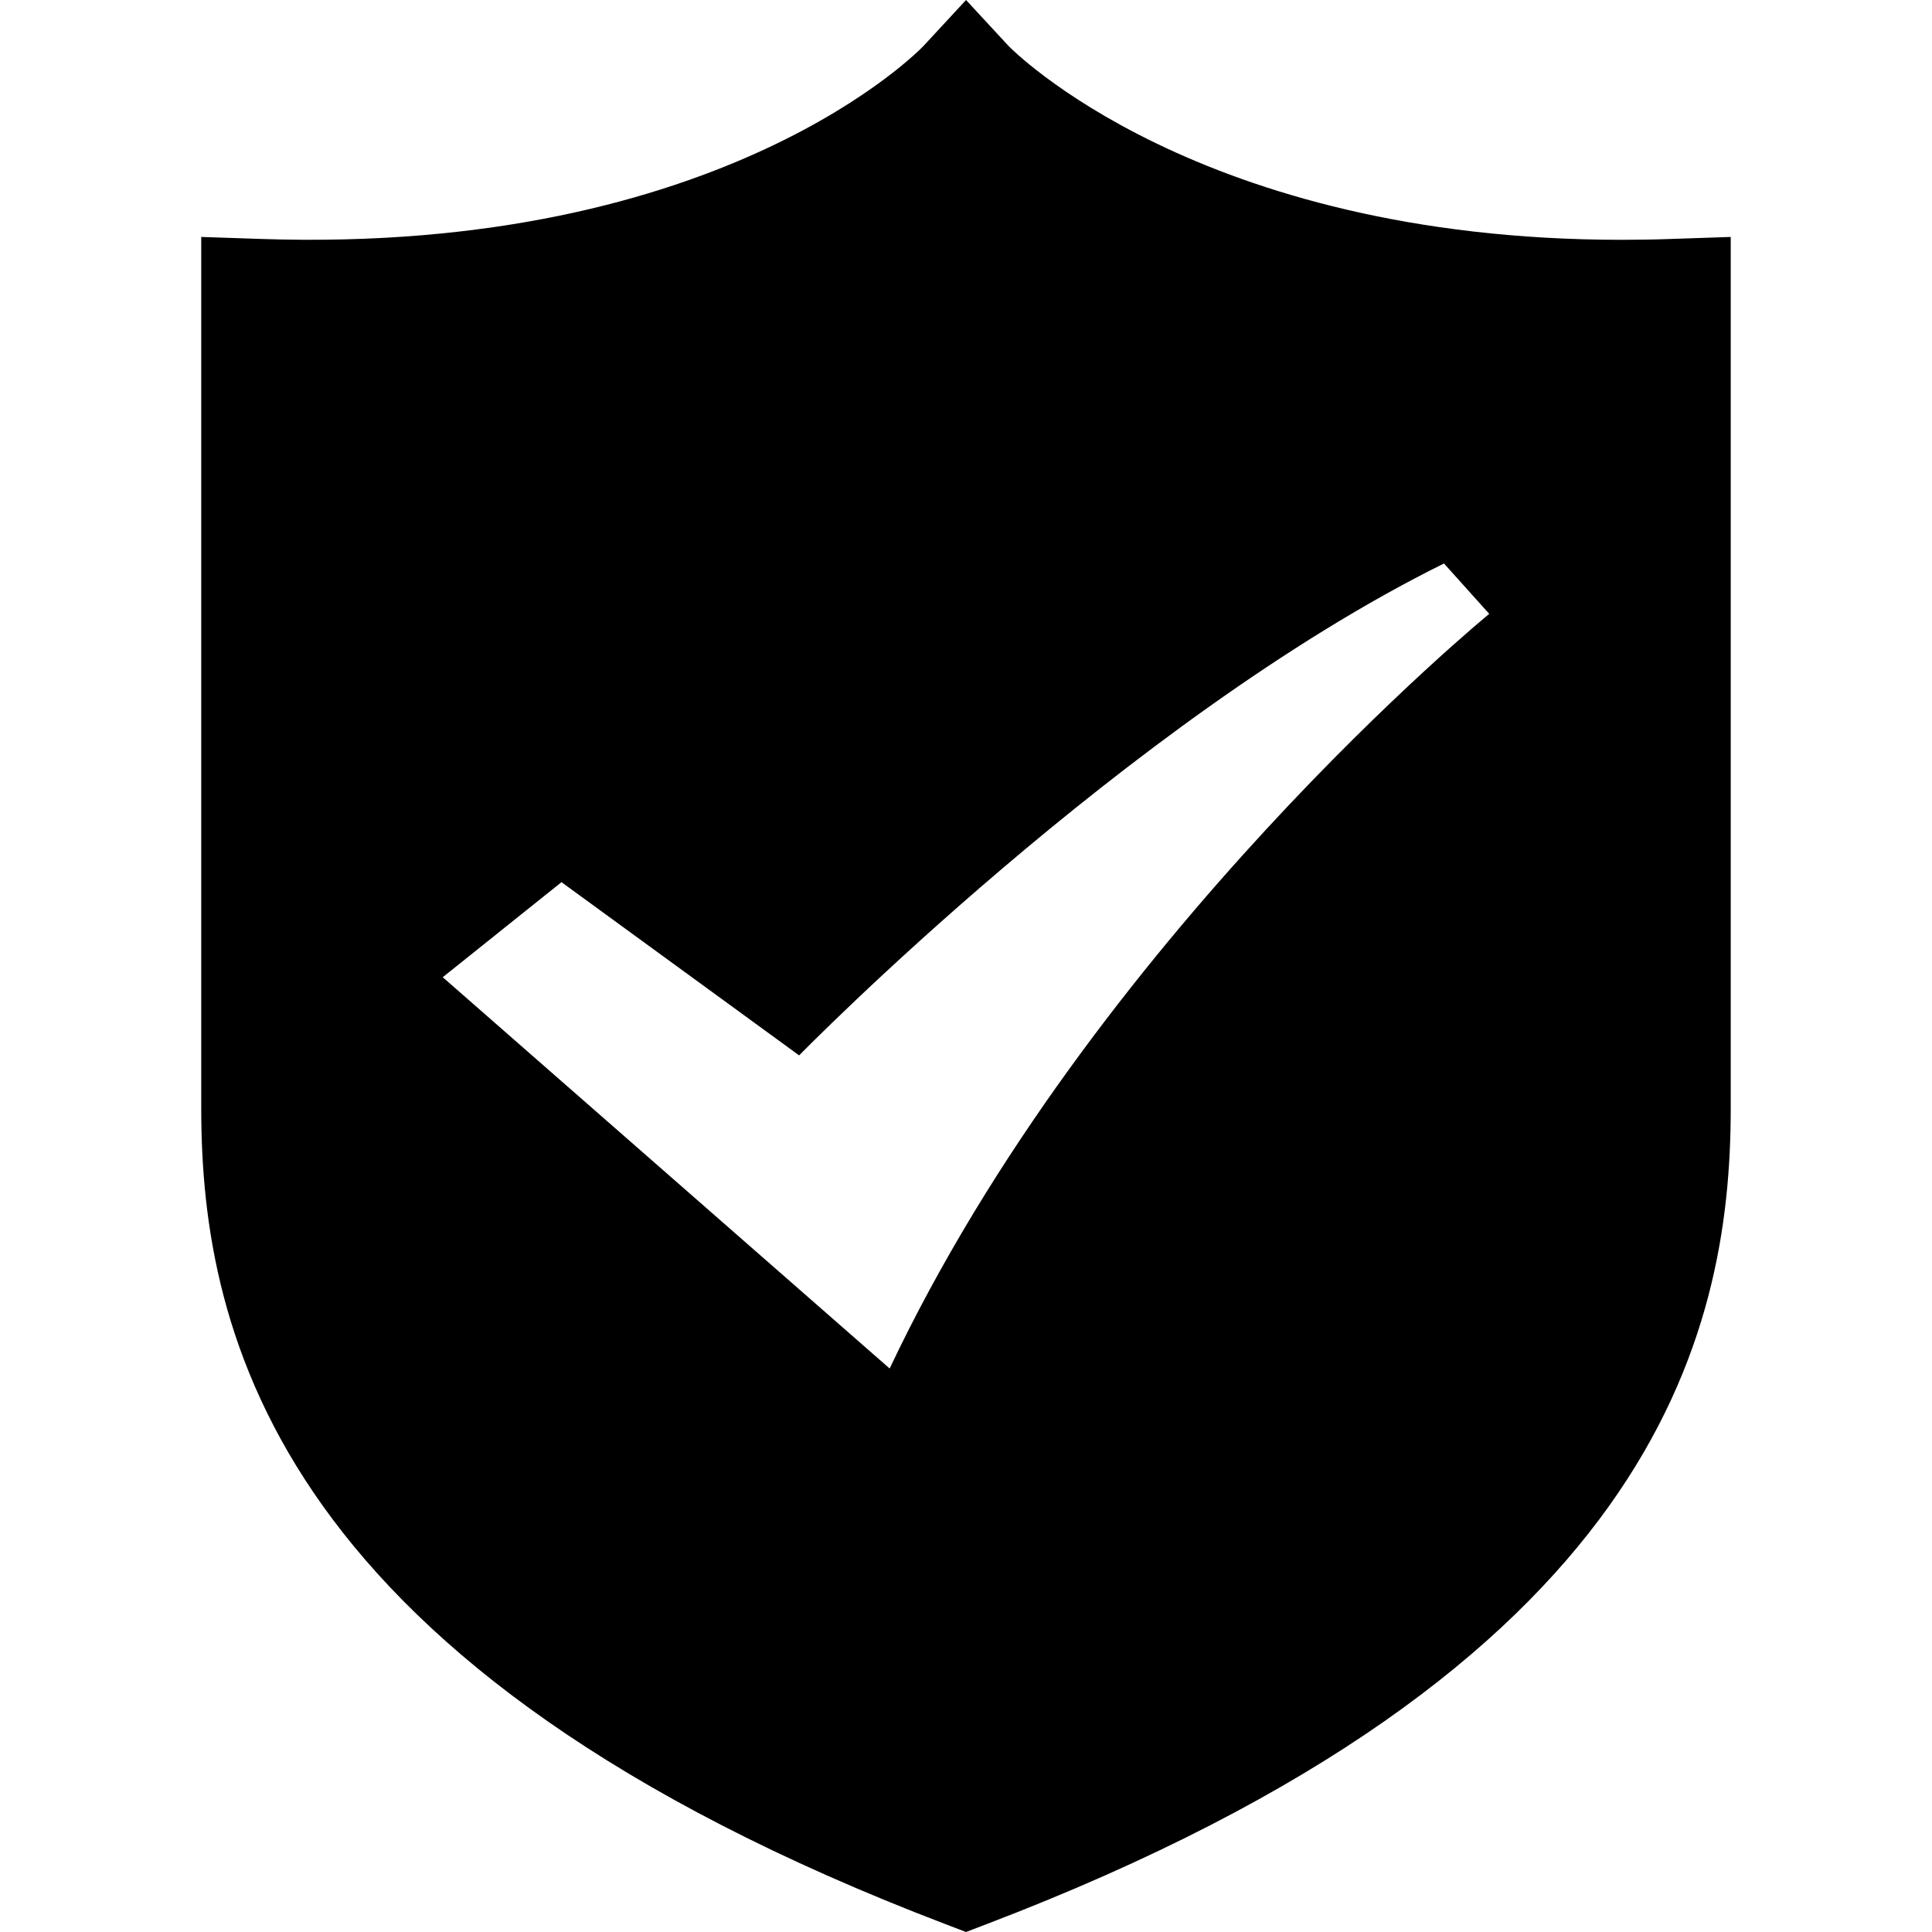 <?xml version="1.0" encoding="UTF-8"?>
<svg width="56px" height="56px" viewBox="0 0 56 56" version="1.1" xmlns="http://www.w3.org/2000/svg" xmlns:xlink="http://www.w3.org/1999/xlink">
    <title>图标/56/教育版五大安全策略/应用商店安全策略</title>
    <g id="图标/56/教育版五大安全策略/应用商店安全策略" stroke="none" stroke-width="1" fill="none" fill-rule="evenodd">
        <rect id="矩形" fill-opacity="0" fill="#FFFFFF" x="0" y="0" width="56" height="56"></rect>
        <g id="编组" transform="translate(5.833, 0)" fill="#000000" fill-rule="nonzero">
            <path d="M42.608,6.926 C42.122,6.944 41.644,6.951 41.176,6.951 L41.174,6.951 C28.866,6.951 23.444,1.378 23.398,1.33 L22.168,0 L20.937,1.33 C20.883,1.388 15.162,7.379 1.726,6.926 L0,6.868 L0,32.129 C0,38.743 2.235,48.39 21.565,55.77 L22.167,56 L22.769,55.77 C42.098,48.39 44.333,38.743 44.333,32.129 L44.333,6.868 L42.608,6.926 Z M19.954,39.667 L7,28.325 L10.442,25.57 L17.33,30.591 C17.33,30.591 26.84,20.87 36.022,16.333 L37.333,17.793 C37.333,17.793 25.857,27.19 19.954,39.667 L19.954,39.667 Z" id="形状"></path>
        </g>
    </g>
</svg>